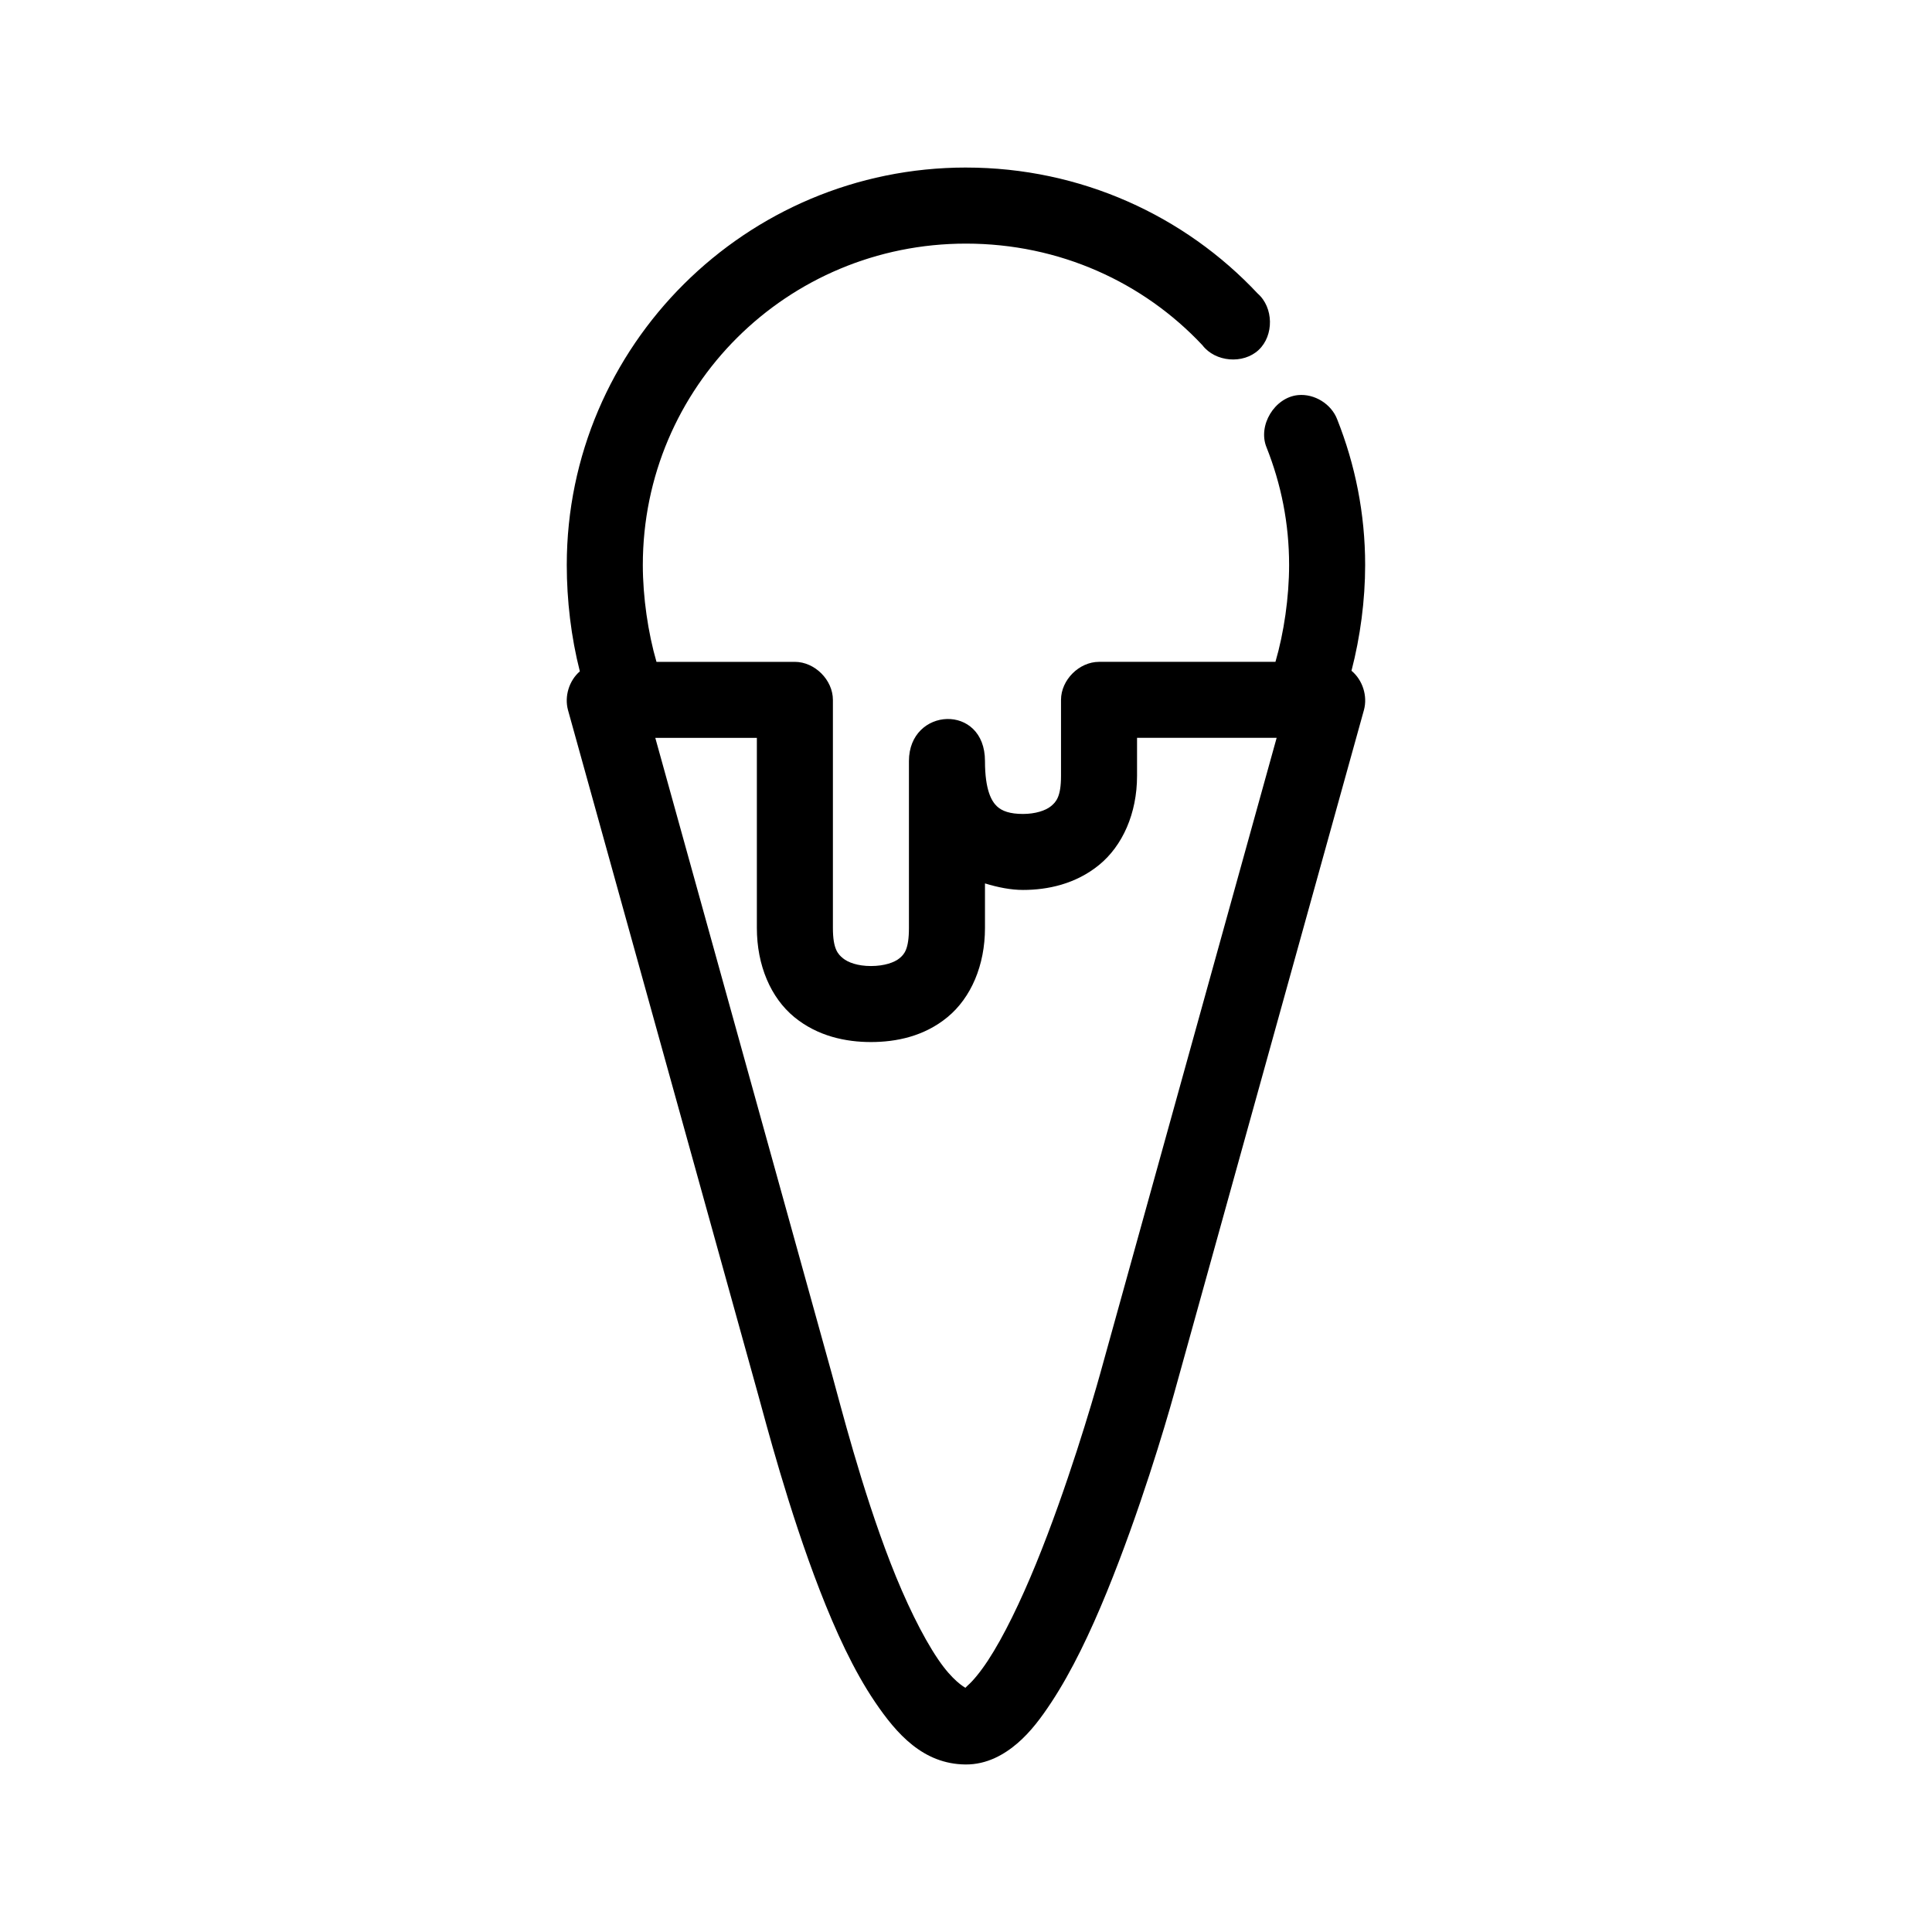 <?xml version="1.0" encoding="UTF-8"?>
<!-- Uploaded to: SVG Repo, www.svgrepo.com, Generator: SVG Repo Mixer Tools -->
<svg fill="#000000" width="800px" height="800px" version="1.1" viewBox="144 144 512 512" xmlns="http://www.w3.org/2000/svg">
 <path d="m399.99 188.4c-58.281 0-105.79 47.242-105.79 105.33 0 9.328 1.148 19.137 3.465 28.184-2.848 2.461-4.121 6.598-3.148 10.234l50.375 181.37c2.055 7.402 8.035 30.473 16.371 51.957 4.168 10.738 8.941 21.191 14.641 29.598 5.699 8.406 12.727 16.414 23.93 16.531 5.727 0.059 10.363-2.66 13.852-5.668 3.488-3.008 6.262-6.746 8.973-10.863 5.418-8.234 10.27-18.434 14.641-29.125 8.738-21.383 15.508-44.215 17.789-52.43l50.375-181.37c1-3.707-0.348-7.941-3.305-10.391 2.336-8.996 3.621-18.699 3.621-28.023 0-13.645-2.652-26.617-7.398-38.574-1.555-4.098-6.027-6.875-10.391-6.453-6.227 0.609-10.719 8.066-8.344 13.855 3.859 9.719 5.981 20.098 5.981 31.172 0 8.504-1.363 17.949-3.621 25.664h-46.754c-5.273 0-10.074 4.801-10.074 10.078v20.152c0 5.465-1.266 6.879-2.676 8.031s-4.117 2.047-7.398 2.047c-3.434 0-5.57-0.746-6.926-2.047-1.359-1.301-3.148-4.184-3.148-11.965 0-15.398-20.152-14.332-20.152 0v44.242c0 5.625-1.23 6.965-2.519 8.027-1.289 1.062-3.934 2.047-7.555 2.047-3.519 0-6.074-0.961-7.398-2.047-1.324-1.086-2.676-2.438-2.676-8.027v-60.457c0-5.277-4.801-10.074-10.074-10.078h-36.68c-2.234-7.68-3.621-17.199-3.621-25.664 0-47.141 38.195-85.176 85.641-85.176 24.801 0 47.023 10.258 62.656 26.922 3.402 4.473 10.801 5.098 14.902 1.258 4.102-3.84 3.973-11.266-0.262-14.957-19.309-20.586-46.855-33.379-77.297-33.379zm-82.332 151.14h26.918v50.383c0 9.934 3.695 18.508 9.918 23.617 6.223 5.106 13.715 6.613 20.309 6.613 6.648 0 14.09-1.48 20.309-6.613 6.219-5.129 9.918-13.715 9.918-23.617v-11.809c3.445 1.055 6.879 1.73 10.074 1.73 6.516 0 13.934-1.547 20.152-6.613 6.215-5.066 10.074-13.645 10.074-23.617v-10.078h36.996l-46.754 168.46c-2.117 7.621-8.805 30.328-17 50.383-4.098 10.027-8.621 19.387-12.75 25.664-2.066 3.141-4.051 5.492-5.352 6.613-0.398 0.344-0.457 0.508-0.629 0.629-0.293-0.203-3.324-1.777-7.242-7.559-4.199-6.191-8.727-15.543-12.594-25.504-7.734-19.922-13.328-42.098-15.586-50.223z"/>
</svg>
